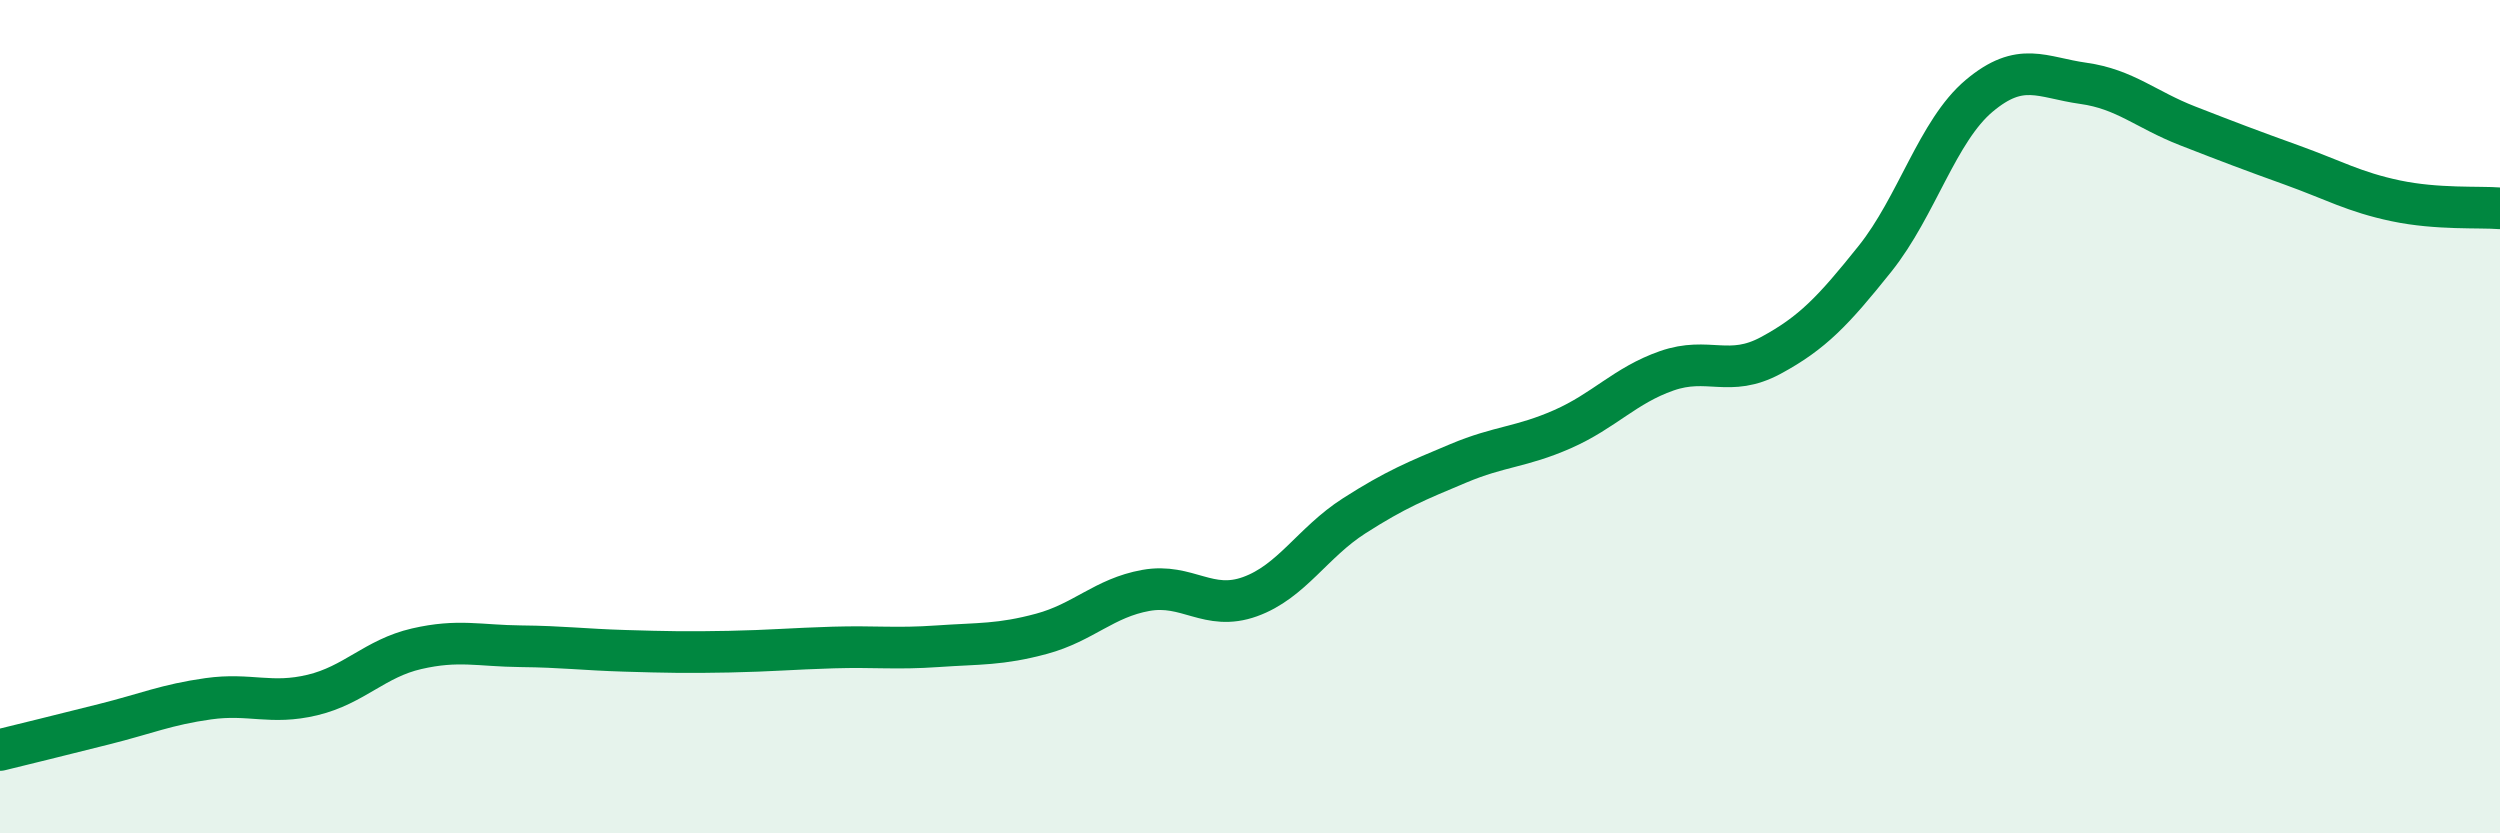 
    <svg width="60" height="20" viewBox="0 0 60 20" xmlns="http://www.w3.org/2000/svg">
      <path
        d="M 0,18 C 0.5,17.88 1.5,17.63 2.5,17.38 C 3.5,17.13 4,16.91 5,16.77 C 6,16.63 6.5,16.92 7.5,16.68 C 8.5,16.44 9,15.8 10,15.57 C 11,15.34 11.5,15.5 12.5,15.51 C 13.5,15.52 14,15.59 15,15.62 C 16,15.65 16.5,15.66 17.5,15.64 C 18.5,15.62 19,15.57 20,15.54 C 21,15.51 21.5,15.58 22.5,15.51 C 23.5,15.44 24,15.48 25,15.21 C 26,14.94 26.5,14.35 27.5,14.17 C 28.5,13.99 29,14.68 30,14.32 C 31,13.96 31.5,13.02 32.5,12.38 C 33.5,11.74 34,11.54 35,11.12 C 36,10.7 36.5,10.74 37.5,10.3 C 38.5,9.86 39,9.25 40,8.9 C 41,8.55 41.5,9.07 42.5,8.53 C 43.5,7.99 44,7.46 45,6.21 C 46,4.96 46.5,3.14 47.5,2.3 C 48.5,1.46 49,1.86 50,2 C 51,2.14 51.5,2.63 52.5,3.02 C 53.5,3.41 54,3.6 55,3.96 C 56,4.32 56.5,4.61 57.5,4.82 C 58.5,5.03 59.5,4.96 60,5L60 20L0 20Z"
        fill="#008740"
        opacity="0.1"
        stroke-linecap="round"
        stroke-linejoin="round"
      />
      <path
        d="M 0,18 C 0.5,17.88 1.5,17.63 2.5,17.38 C 3.5,17.13 4,16.91 5,16.77 C 6,16.63 6.5,16.92 7.5,16.68 C 8.5,16.44 9,15.8 10,15.57 C 11,15.34 11.5,15.5 12.5,15.51 C 13.5,15.52 14,15.59 15,15.62 C 16,15.65 16.5,15.66 17.5,15.64 C 18.5,15.62 19,15.57 20,15.54 C 21,15.51 21.5,15.58 22.5,15.51 C 23.5,15.44 24,15.48 25,15.21 C 26,14.94 26.5,14.35 27.5,14.17 C 28.5,13.99 29,14.68 30,14.32 C 31,13.96 31.5,13.02 32.5,12.38 C 33.5,11.74 34,11.54 35,11.12 C 36,10.7 36.5,10.74 37.5,10.3 C 38.5,9.86 39,9.25 40,8.9 C 41,8.55 41.5,9.07 42.5,8.53 C 43.5,7.99 44,7.46 45,6.21 C 46,4.96 46.5,3.14 47.5,2.3 C 48.5,1.46 49,1.86 50,2 C 51,2.14 51.5,2.63 52.5,3.02 C 53.5,3.41 54,3.6 55,3.96 C 56,4.32 56.5,4.61 57.5,4.82 C 58.5,5.03 59.5,4.96 60,5"
        stroke="#008740"
        stroke-width="1"
        fill="none"
        stroke-linecap="round"
        stroke-linejoin="round"
      />
    </svg>
  